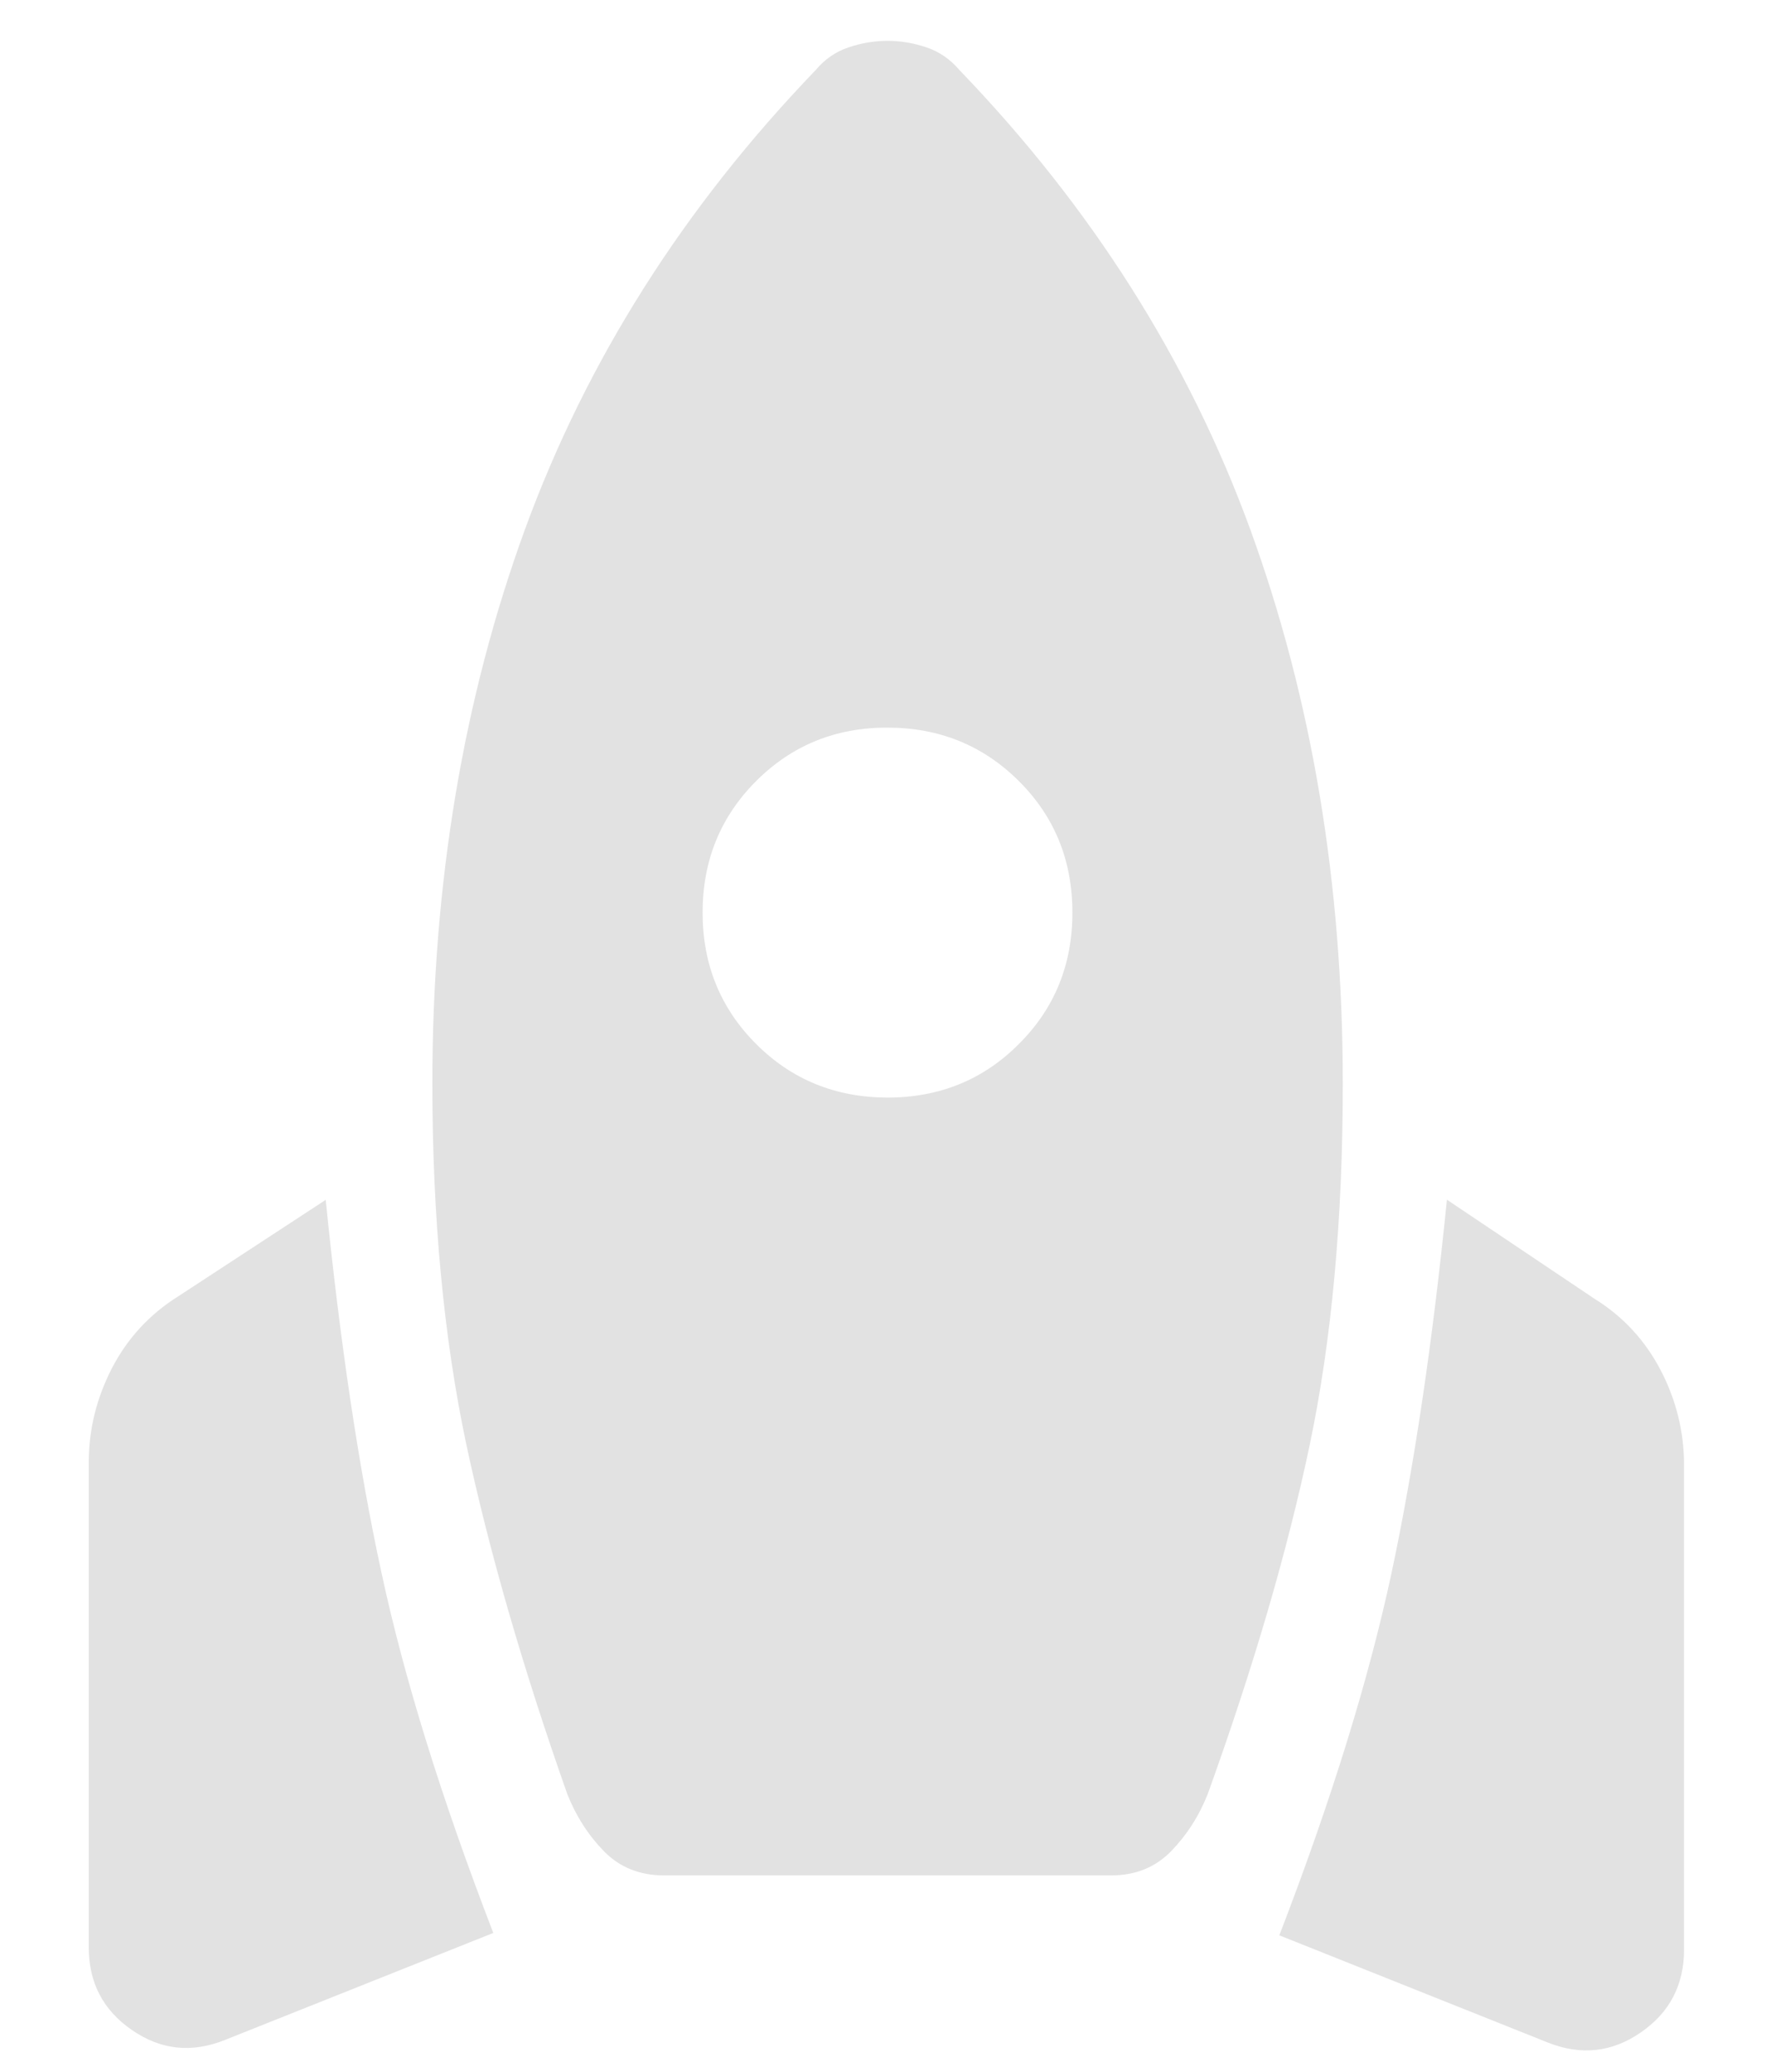 <?xml version="1.0" encoding="UTF-8"?> <svg xmlns="http://www.w3.org/2000/svg" width="12" height="14" viewBox="0 0 12 14" fill="none"><path d="M1.521 13.785C1.296 13.875 1.087 13.853 0.892 13.718C0.697 13.584 0.6 13.398 0.6 13.159V9.883C0.6 9.659 0.653 9.446 0.758 9.243C0.863 9.042 1.012 8.881 1.205 8.76L2.202 8.108C2.299 9.072 2.424 9.911 2.578 10.623C2.731 11.336 2.983 12.149 3.335 13.062L1.521 13.785ZM4.488 12.673C4.325 12.673 4.19 12.619 4.083 12.51C3.977 12.401 3.894 12.272 3.835 12.123C3.535 11.272 3.308 10.486 3.153 9.763C3 9.042 2.923 8.228 2.923 7.322C2.923 5.969 3.132 4.722 3.548 3.58C3.965 2.438 4.621 1.402 5.515 0.473C5.576 0.4 5.65 0.349 5.737 0.32C5.823 0.291 5.911 0.276 6 0.276C6.09 0.276 6.177 0.291 6.263 0.32C6.35 0.349 6.424 0.4 6.486 0.473C7.38 1.401 8.036 2.437 8.453 3.579C8.869 4.721 9.078 5.969 9.078 7.323C9.078 8.242 9.003 9.056 8.854 9.766C8.705 10.475 8.476 11.261 8.165 12.123C8.106 12.272 8.023 12.401 7.917 12.51C7.81 12.619 7.676 12.673 7.513 12.673H4.488ZM6 7.417C6.352 7.417 6.648 7.296 6.888 7.055C7.13 6.814 7.25 6.518 7.25 6.167C7.25 5.815 7.13 5.519 6.888 5.278C6.647 5.038 6.351 4.917 6 4.917C5.649 4.916 5.353 5.037 5.112 5.278C4.871 5.519 4.75 5.815 4.75 6.167C4.75 6.518 4.871 6.814 5.112 7.055C5.353 7.296 5.649 7.416 6 7.417ZM10.463 13.802L8.649 13.078C9.001 12.165 9.253 11.35 9.407 10.632C9.56 9.914 9.685 9.072 9.782 8.107L10.779 8.776C10.973 8.896 11.122 9.058 11.227 9.259C11.332 9.461 11.385 9.675 11.385 9.899V13.174C11.385 13.413 11.288 13.6 11.093 13.734C10.898 13.869 10.688 13.892 10.463 13.802Z" fill="#E2E2E2"></path></svg> 